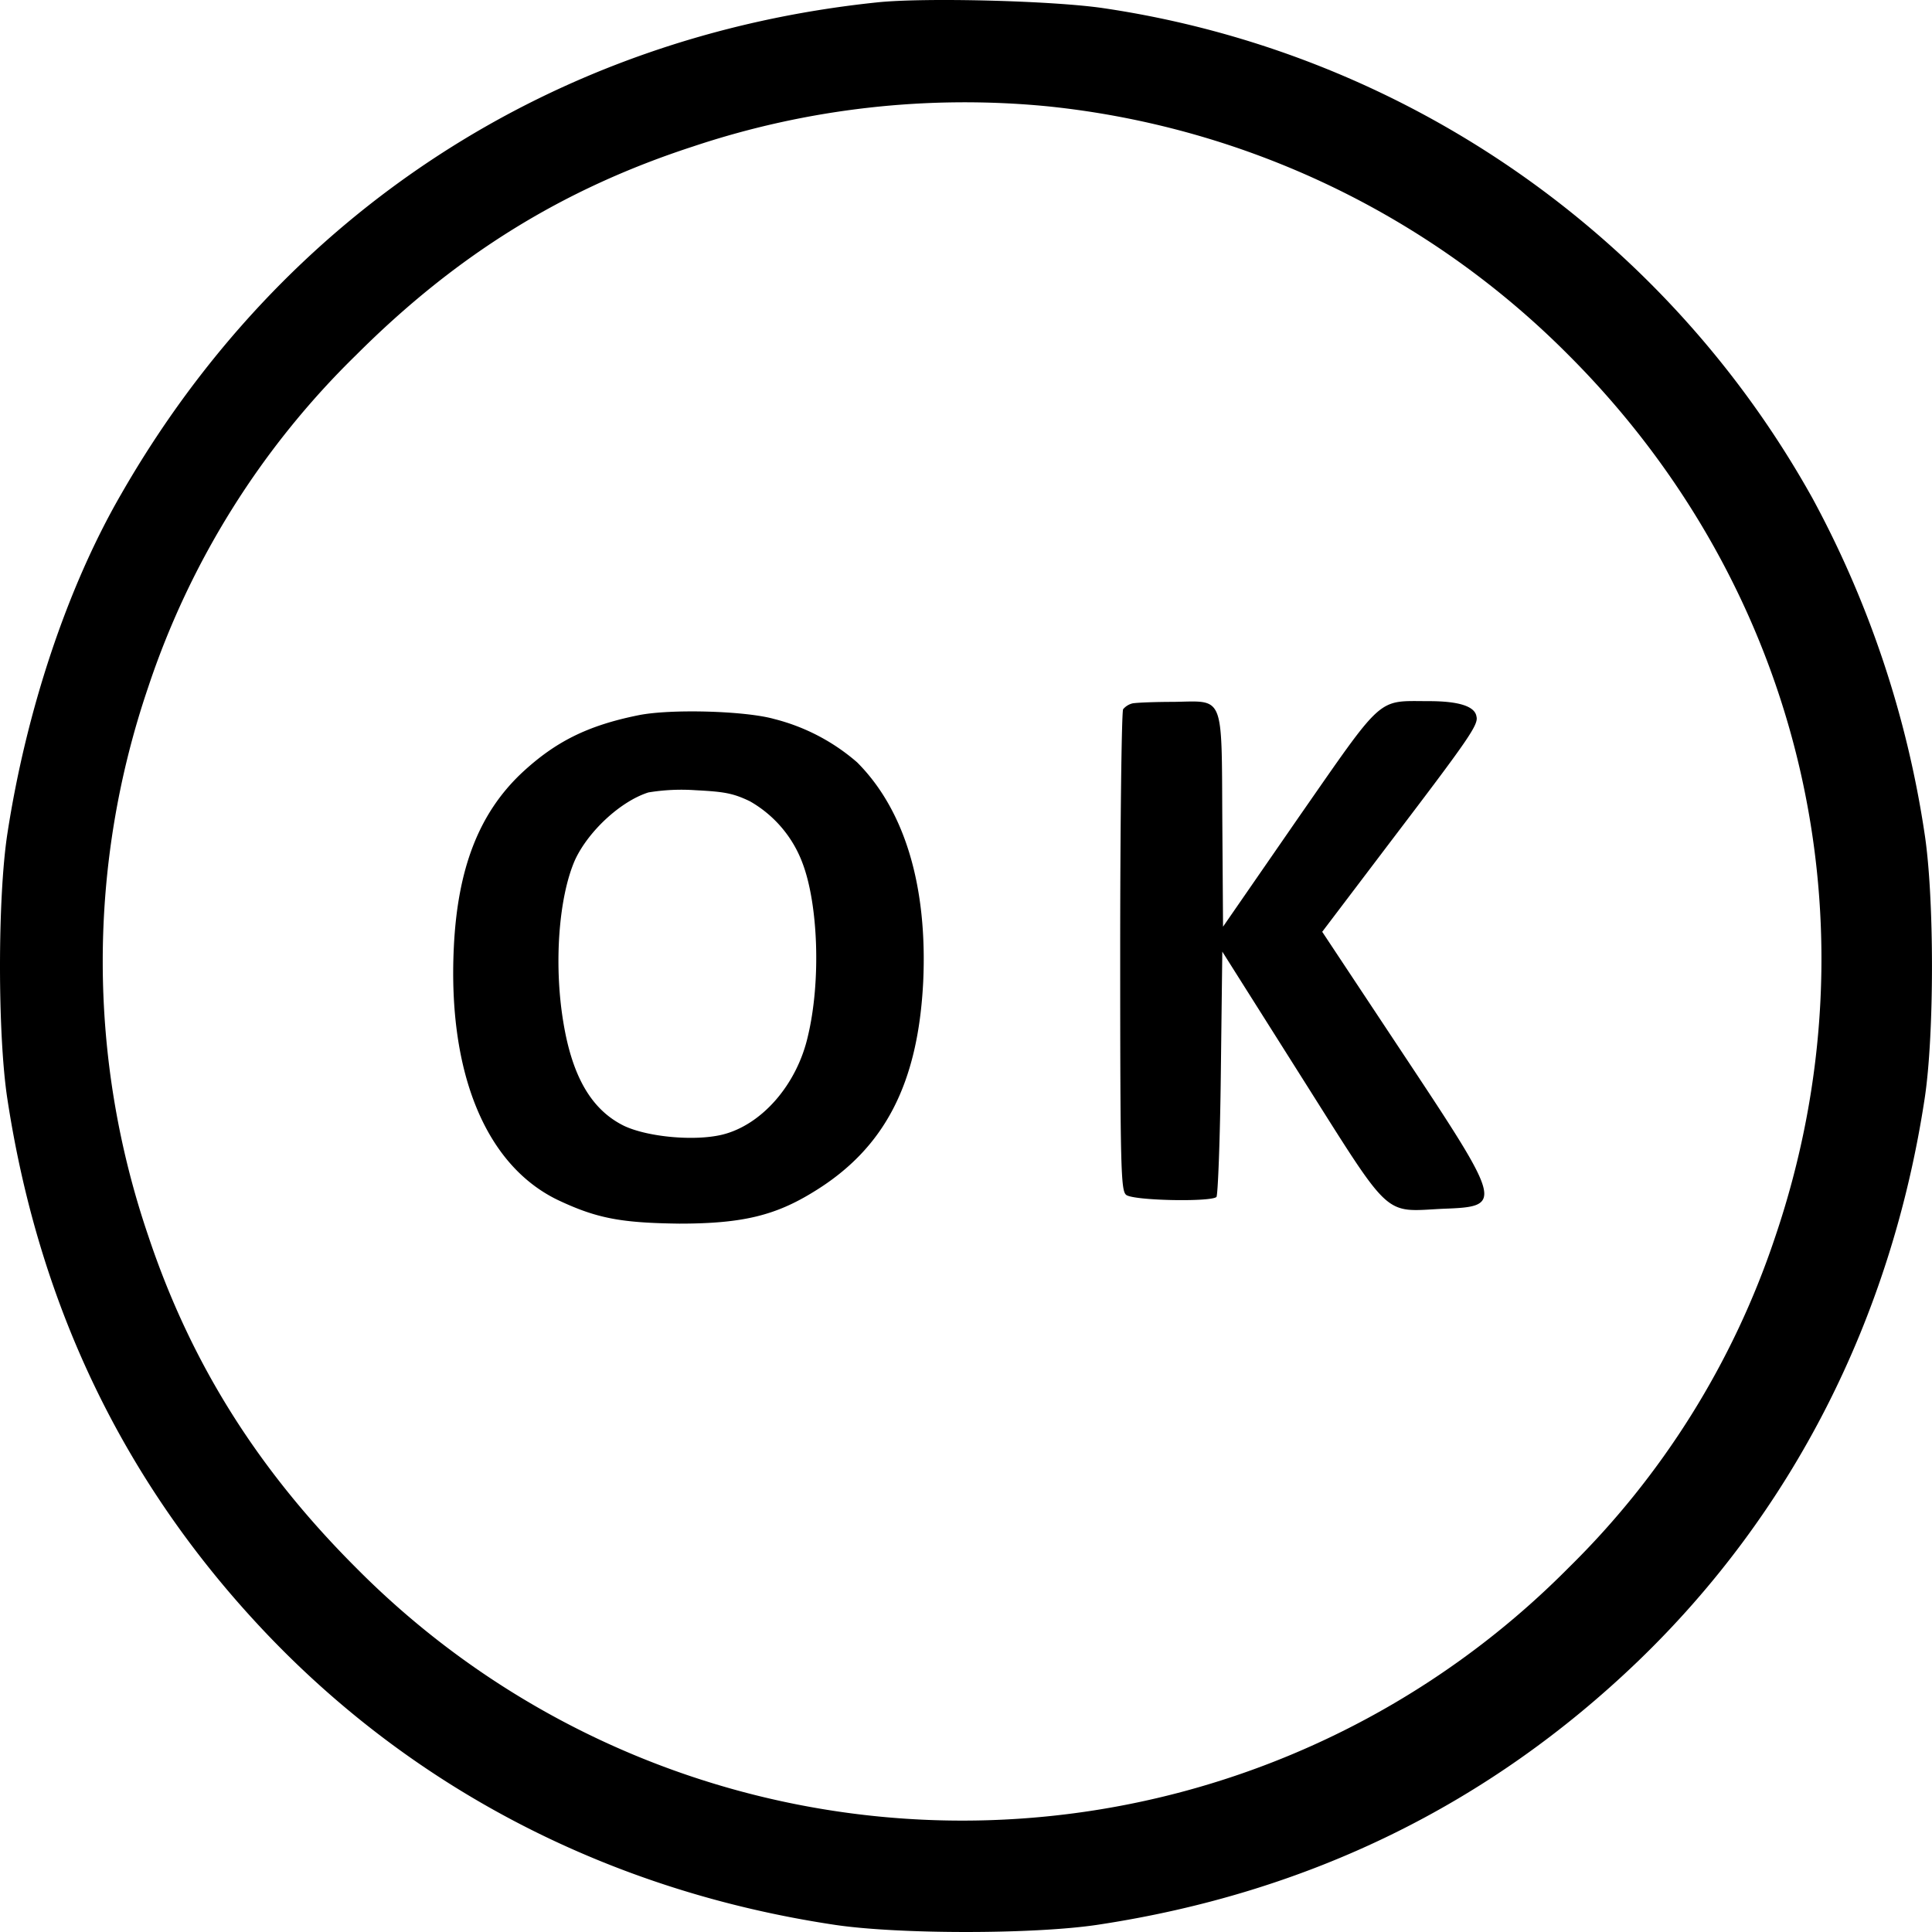 <?xml version="1.0" encoding="UTF-8"?>
<svg xmlns="http://www.w3.org/2000/svg" width="263" height="263" viewBox="0 0 263 263">
  <g id="ok_access" transform="translate(-10 -10.015)">
    <g id="Group_5356" data-name="Group 5356" transform="translate(10 10.015)">
      <g id="Group_5355" data-name="Group 5355">
        <path id="Path_4657" data-name="Path 4657" d="M129.464,10.333C85.445,14.9,48.447,38.962,26.493,77.284c-7.355,12.7-12.927,29.521-15.49,46.231-1.337,8.689-1.337,27.4,0,36.094,4.346,28.519,16.159,52.8,35.55,73.079,20.282,21.166,46.694,34.757,76.894,39.324,8.692,1.337,27.414,1.337,36.107,0,28.64-4.345,53.157-16.376,73.439-35.871,20.951-20.163,34.435-46.565,39-76.532,1.337-8.689,1.337-27.4,0-36.094A138.905,138.905,0,0,0,256.73,77.841a132.668,132.668,0,0,0-96.619-66.729C153.2,10.11,135.928,9.664,129.464,10.333ZM152.533,24.48A116.763,116.763,0,0,1,223.52,58.346c31.872,31.861,42.57,77.646,28.083,120.2a113.339,113.339,0,0,1-28.083,44.894,116.153,116.153,0,0,1-165.044,0c-13.373-13.368-22.511-27.85-28.306-45.229a115.681,115.681,0,0,1,0-74.638A113.025,113.025,0,0,1,58.477,58.346c13.6-13.591,28.083-22.614,45.914-28.407A116.721,116.721,0,0,1,152.533,24.48Z" transform="translate(-10 -10.015)"></path>
        <path id="Path_4658" data-name="Path 4658" d="M144.9,92.5a2.42,2.42,0,0,0-1.3.8c-.2.3-.4,15.2-.4,33,0,29.6.1,32.5.8,33.1.9.8,11.5,1,12.3.3.2-.2.5-7.9.6-16.9l.2-16.5,10.8,17.1c12.4,19.6,11,18.3,19.3,17.9,8.2-.3,8.1-.6-5.5-21.1l-11-16.6,9.4-12.4c10.5-13.8,11.9-15.8,11.6-16.9-.2-1.4-2.4-2.1-6.5-2.1-7.1,0-6-1-17.7,15.8l-10.3,14.9-.1-14.5c-.1-17.4.3-16.2-6.7-16.1C147.9,92.3,145.5,92.4,144.9,92.5Z" transform="translate(9.29 3.245)"></path>
        <path id="Path_4659" data-name="Path 4659" d="M88.5,93.9c-6.9,1.4-11.3,3.6-15.9,7.9-5.8,5.5-8.7,13-9.2,23.8-.8,17.1,4.4,29.6,14.2,34.3,5.3,2.5,8.6,3.1,16.5,3.2,8.6,0,13.1-1.1,18.4-4.4,9.6-5.9,14.1-14.7,14.8-28.5.6-13-2.5-23.4-9-29.9A27.465,27.465,0,0,0,107,94.4C103.1,93.3,92.9,93,88.5,93.9Zm15.2,11.7a16.173,16.173,0,0,1,7.2,8.5c2.1,5.6,2.5,16,.7,23.5-1.5,6.6-6.3,12.1-11.7,13.4-3.8.9-10.1.3-13.3-1.2-4.5-2.2-7.1-6.8-8.3-14.2-1.3-7.9-.6-17,1.6-22,1.8-3.9,6.2-8,10-9.2a27.55,27.55,0,0,1,6.4-.3C100.2,104.3,101.4,104.5,103.7,105.6Z" transform="translate(-1.627 3.471)"></path>
      </g>
    </g>
  </g>
</svg>
